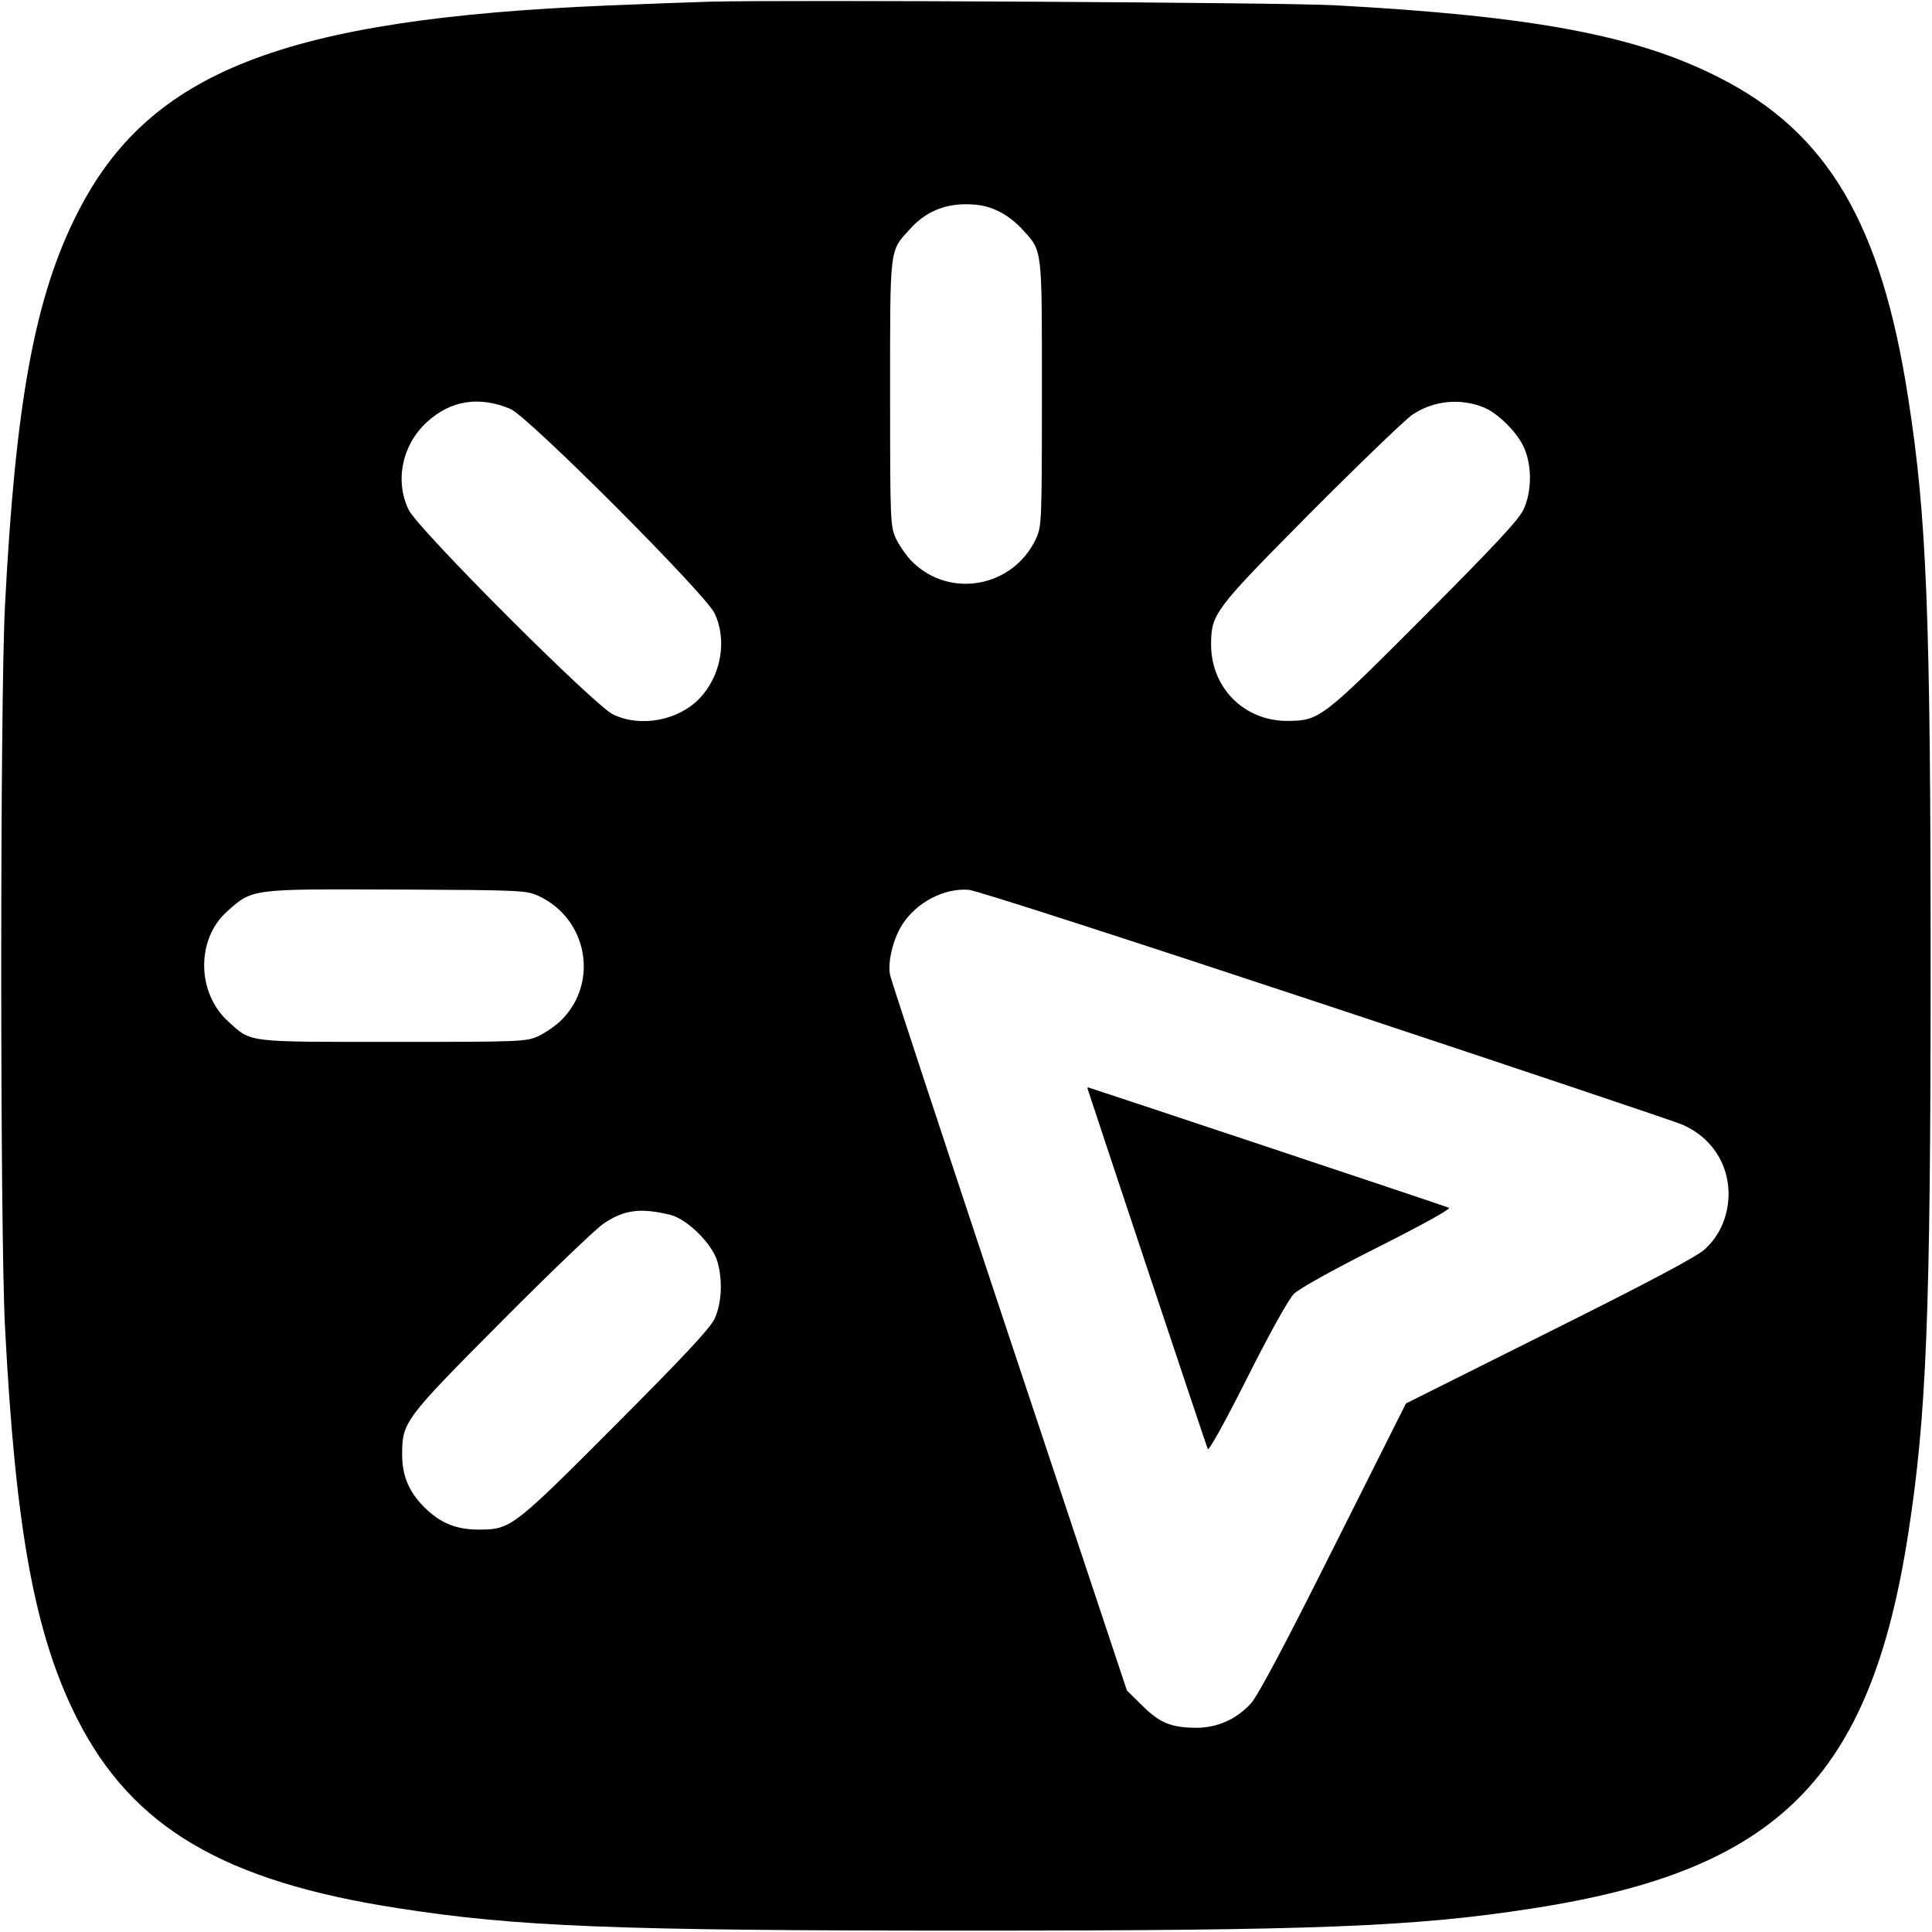 <?xml version="1.0" standalone="no"?>
<!DOCTYPE svg PUBLIC "-//W3C//DTD SVG 20010904//EN"
 "http://www.w3.org/TR/2001/REC-SVG-20010904/DTD/svg10.dtd">
<svg version="1.0" xmlns="http://www.w3.org/2000/svg"
 width="700pt" height="700pt" viewBox="0 0 700 700"
 preserveAspectRatio="xMidYMid meet">
<g transform="translate(0,700) scale(0.1,-0.1)"
fill="#000000" stroke="none">
<path d="M2575 6994 c-66 -2 -235 -8 -375 -14 -1173 -49 -1660 -240 -1919
-751 -155 -304 -225 -687 -263 -1424 -18 -346 -18 -2264 0 -2610 38 -738 108
-1120 263 -1425 199 -391 531 -587 1163 -684 429 -67 789 -81 2056 -81 1269 0
1629 14 2056 81 886 137 1221 472 1358 1358 66 426 81 790 81 2056 0 1269 -14
1629 -81 2056 -97 633 -292 964 -685 1163 -300 153 -674 223 -1394 262 -183
10 -1980 20 -2260 13z m1040 -758 c28 -12 67 -42 88 -66 75 -82 72 -59 72
-595 0 -468 -1 -481 -21 -526 -82 -177 -312 -220 -449 -84 -21 21 -47 59 -59
84 -20 45 -21 58 -21 526 0 536 -3 513 72 595 53 60 121 90 203 90 47 0 79 -7
115 -24z m-1765 -718 c64 -27 707 -671 739 -740 47 -99 23 -229 -56 -310 -77
-79 -212 -104 -311 -57 -68 32 -710 674 -742 743 -50 105 -23 234 66 316 86
80 192 96 304 48z m3528 5 c50 -21 117 -88 142 -141 31 -65 31 -162 0 -228
-17 -37 -105 -131 -359 -386 -371 -372 -380 -379 -495 -380 -158 -1 -279 120
-278 279 1 110 12 124 361 476 174 175 339 333 366 353 78 53 176 63 263 27z
m-3427 -1769 c177 -82 220 -312 84 -449 -21 -21 -59 -47 -84 -59 -45 -20 -58
-21 -526 -21 -537 0 -513 -3 -597 73 -115 103 -118 297 -7 398 95 85 83 83
624 81 446 -2 461 -3 506 -23z m2849 -394 c685 -227 1268 -423 1296 -435 103
-45 166 -139 167 -249 0 -79 -31 -153 -87 -203 -28 -26 -205 -120 -562 -298
l-520 -260 -262 -522 c-176 -352 -274 -536 -299 -564 -51 -57 -122 -89 -197
-89 -91 0 -134 17 -197 80 l-56 55 -426 1280 c-234 704 -429 1295 -432 1312
-10 48 12 135 46 186 52 79 151 130 239 123 25 -1 605 -189 1290 -416z m-2370
-762 c61 -16 150 -104 169 -168 20 -67 16 -153 -10 -208 -16 -35 -111 -136
-358 -384 -367 -368 -380 -379 -489 -380 -81 -1 -137 19 -192 69 -64 58 -93
120 -93 203 0 118 8 128 361 483 174 175 340 334 368 353 74 51 135 59 244 32z"/>
<path d="M3940 3057 c0 -3 428 -1288 436 -1307 3 -9 60 93 143 258 82 163 150
285 169 304 19 19 141 87 304 169 165 83 267 140 258 143 -19 8 -1304 436
-1307 436 -2 0 -3 -1 -3 -3z"/>
</g>
</svg>
